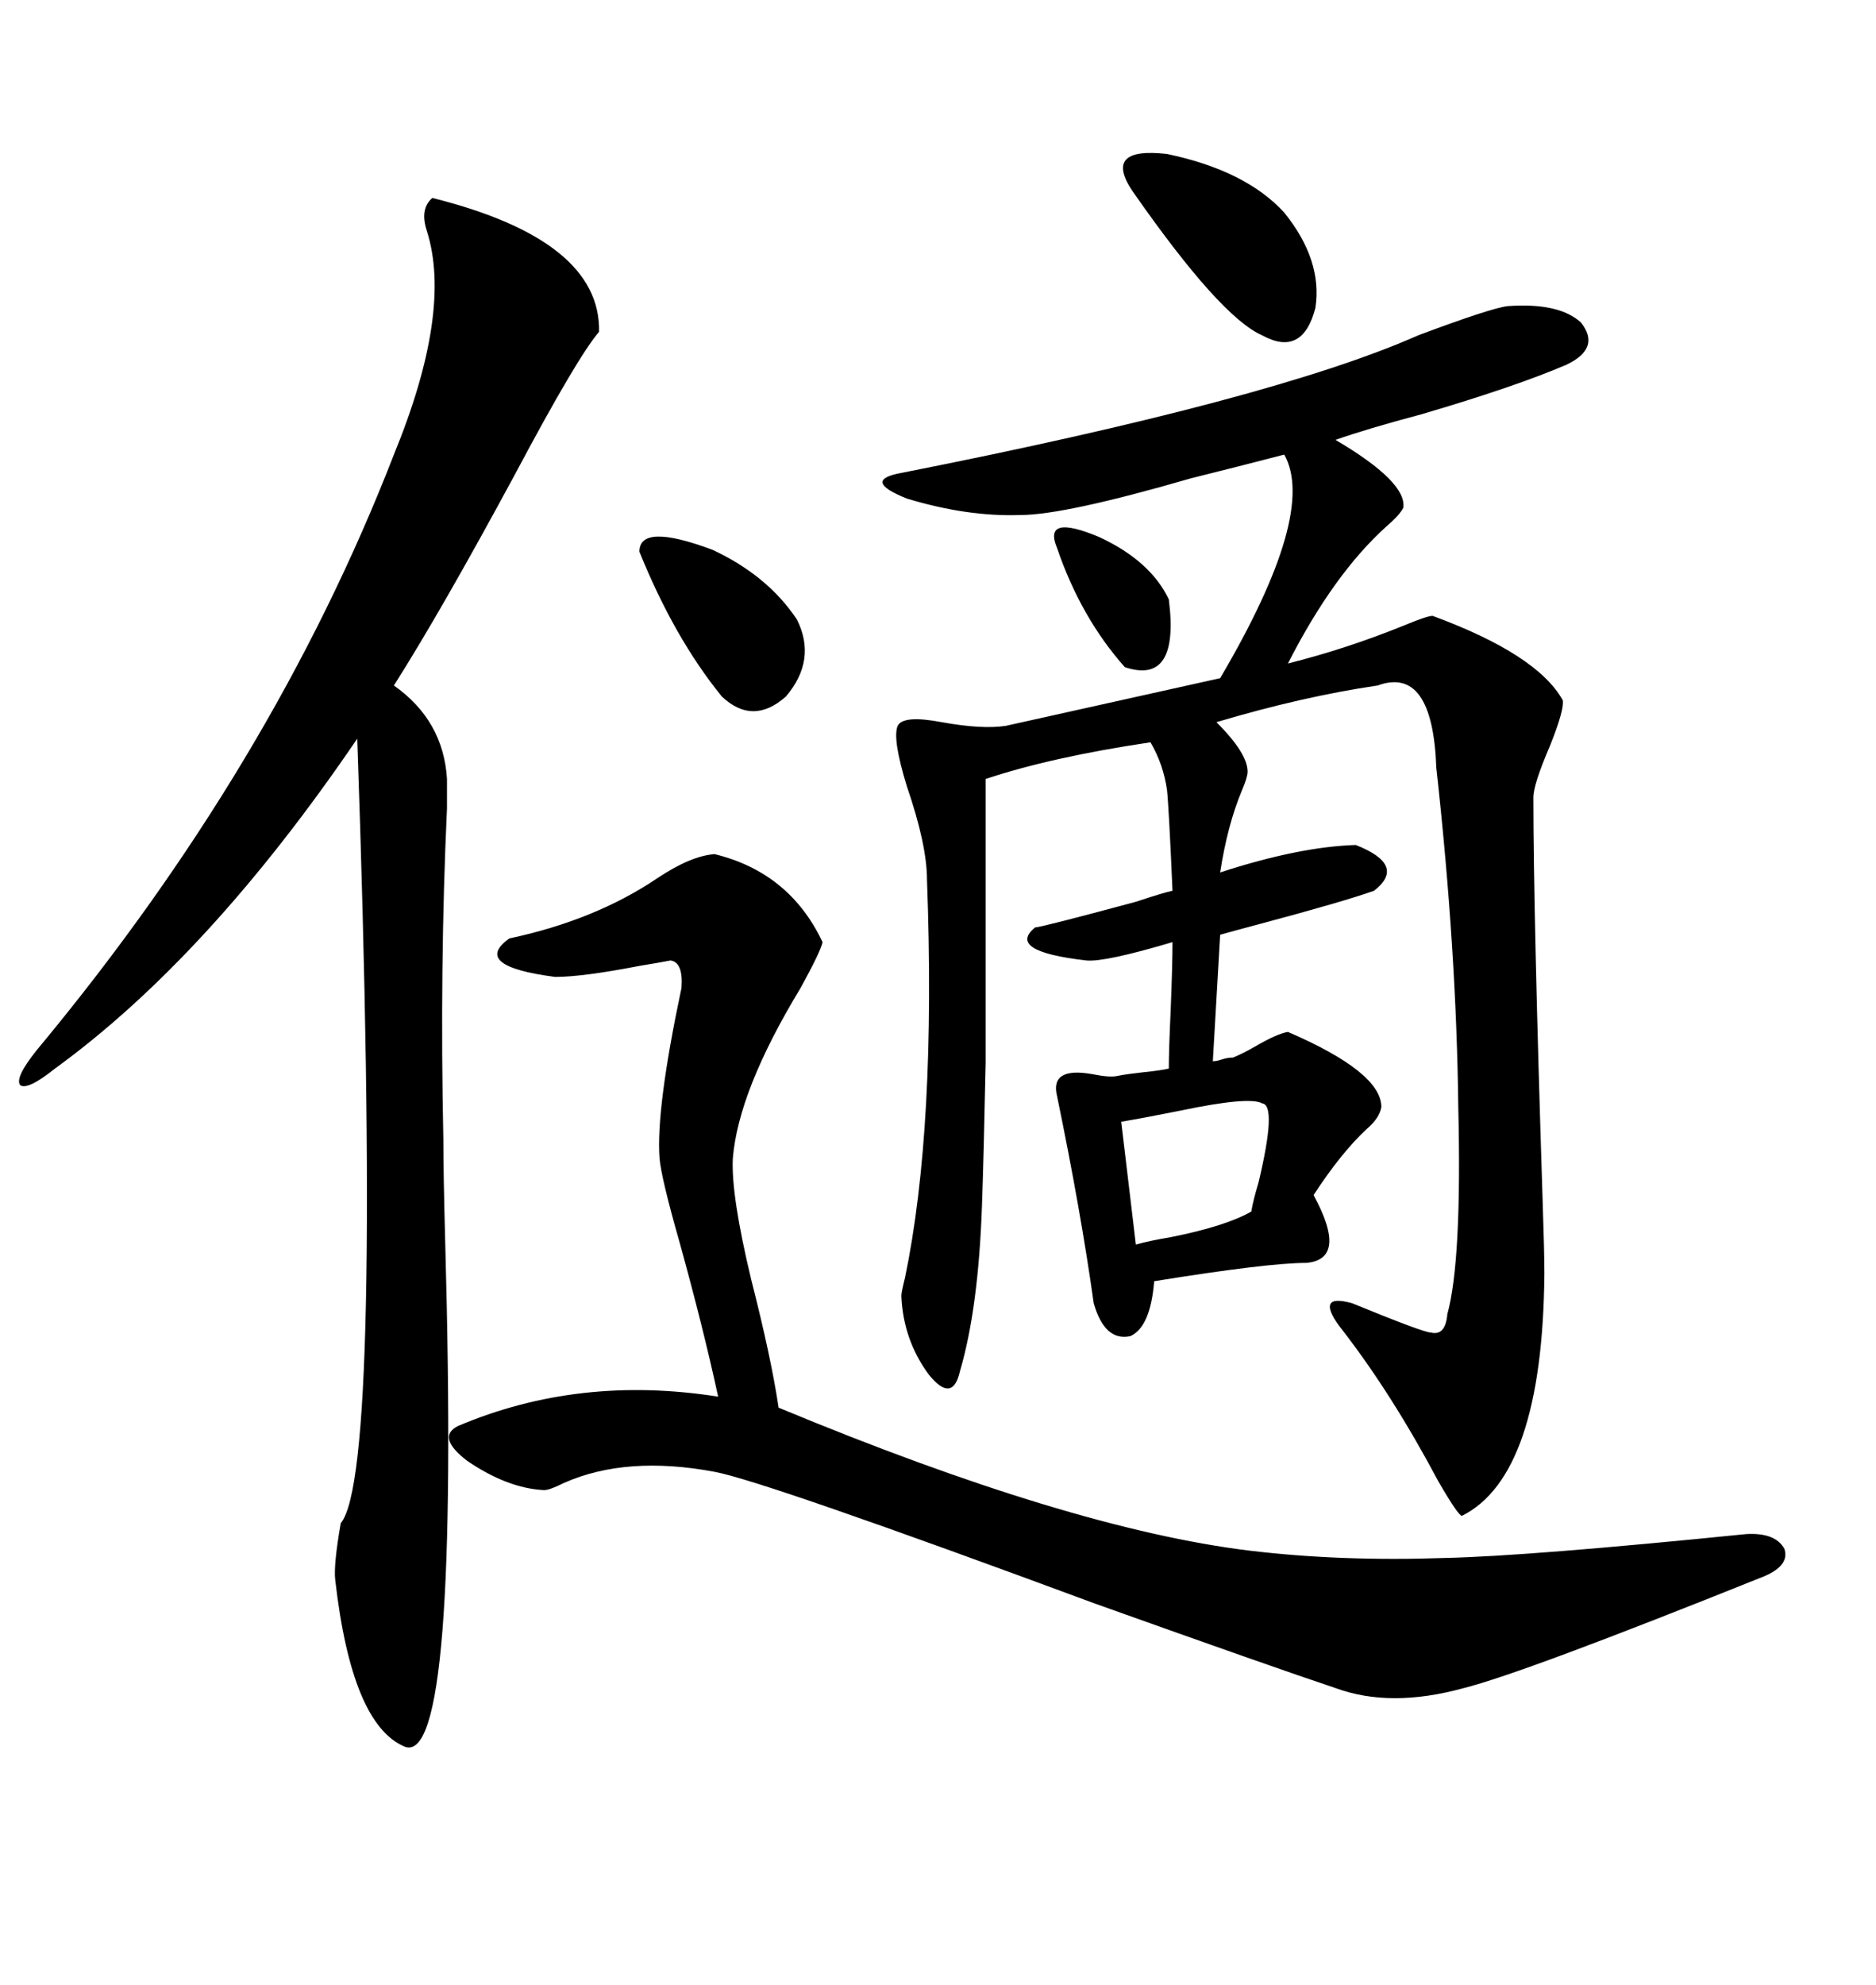 <svg xmlns="http://www.w3.org/2000/svg" xmlns:xlink="http://www.w3.org/1999/xlink" width="300" height="317.285"><path d="M197.17 169.04L197.17 169.04Q198.63 168.46 200.68 167.29L200.68 167.29Q204.20 165.23 205.96 164.94L205.96 164.94Q220.90 171.39 220.90 176.95L220.90 176.95Q220.61 178.71 218.55 180.47L218.55 180.47Q214.45 184.28 210.06 191.02L210.06 191.02Q215.63 201.27 208.89 201.86L208.89 201.86Q202.73 201.86 184.57 204.79L184.57 204.79Q183.98 212.11 180.76 213.57L180.76 213.57Q176.66 214.45 174.90 208.30L174.90 208.30Q172.85 193.65 169.04 175.20L169.04 175.20Q167.87 170.51 174.61 171.68L174.61 171.68Q177.54 172.27 178.71 171.97L178.71 171.97Q180.18 171.68 182.81 171.39L182.81 171.39Q185.74 171.09 186.91 170.80L186.91 170.80Q186.91 167.87 187.21 161.43L187.21 161.43Q187.50 154.10 187.50 150.59L187.50 150.59Q176.66 153.81 173.73 153.52L173.73 153.52Q160.84 152.05 165.53 148.24L165.53 148.24Q166.41 148.24 181.64 144.14L181.64 144.14Q186.04 142.68 187.50 142.38L187.50 142.38Q186.91 128.91 186.62 126.27L186.62 126.27Q186.04 122.17 183.98 118.65L183.98 118.65Q168.16 121.00 157.62 124.51L157.62 124.51Q157.62 158.79 157.62 169.92L157.62 169.92Q157.32 184.57 157.03 192.77L157.03 192.77Q156.45 209.18 153.52 219.14L153.52 219.14Q152.34 224.41 148.54 219.73L148.54 219.73Q144.43 214.16 144.14 207.13L144.14 207.13Q144.14 206.54 144.73 204.20L144.73 204.20Q149.71 180.18 148.24 140.63L148.24 140.63Q148.24 135.06 145.02 125.68L145.02 125.68Q142.68 118.07 143.55 116.02L143.55 116.02Q144.43 114.26 150.59 115.43L150.59 115.43Q157.03 116.60 160.84 116.02L160.84 116.02L195.12 108.40Q210.64 82.03 205.37 72.66L205.37 72.66Q199.80 74.12 190.43 76.46L190.43 76.46Q170.21 82.32 163.18 82.32L163.18 82.32Q154.69 82.62 145.02 79.69L145.02 79.69Q137.70 76.76 144.14 75.59L144.14 75.59Q203.61 63.87 226.76 53.61L226.76 53.61Q238.48 49.22 241.11 48.93L241.11 48.93Q249.32 48.34 252.83 51.56L252.83 51.56Q256.05 55.66 250.49 58.30L250.49 58.30Q242.29 61.82 227.34 66.21L227.34 66.21Q218.55 68.55 213.57 70.31L213.57 70.31Q225 77.05 224.41 81.15L224.41 81.15Q223.83 82.32 221.78 84.08L221.78 84.08Q213.28 91.70 205.96 106.05L205.96 106.05Q215.33 103.71 224.71 99.90L224.71 99.90Q228.22 98.44 229.10 98.44L229.10 98.44Q245.80 104.59 249.90 111.91L249.90 111.91Q250.20 113.38 247.85 119.24L247.85 119.24Q245.21 125.39 245.21 127.44L245.21 127.44Q245.21 145.90 246.68 191.60L246.68 191.60Q246.97 200.10 246.97 203.61L246.97 203.61Q246.68 235.84 233.79 242.29L233.79 242.29Q233.20 242.29 229.98 236.72L229.98 236.72Q222.66 222.95 214.75 212.70L214.75 212.70Q212.40 209.77 212.70 208.59L212.70 208.59Q212.99 207.42 216.21 208.30L216.21 208.30Q227.64 212.99 228.81 212.99L228.81 212.99Q231.15 213.57 231.45 210.06L231.45 210.06Q233.79 201.56 233.20 176.95L233.20 176.95Q232.91 151.76 229.69 122.75L229.69 122.75Q229.10 106.35 220.31 109.57L220.31 109.57Q208.30 111.33 194.53 115.43L194.53 115.43Q199.51 120.41 199.51 123.34L199.51 123.34Q199.51 124.22 198.63 126.27L198.63 126.27Q196.29 131.84 195.12 139.45L195.12 139.45Q207.71 135.35 216.80 135.06L216.80 135.06Q225 138.28 219.73 142.38L219.73 142.38Q214.75 144.14 201.56 147.66L201.56 147.66Q197.17 148.83 195.12 149.41L195.12 149.41L193.95 169.63Q194.53 169.63 195.41 169.34L195.41 169.34Q196.29 169.04 197.17 169.04ZM69.14 31.64L69.14 31.64Q96.09 38.38 95.80 53.03L95.80 53.03Q92.29 57.13 82.32 75.88L82.32 75.88Q70.61 97.56 62.99 109.57L62.99 109.57Q70.90 115.14 71.48 124.51L71.48 124.51Q71.48 125.39 71.48 129.20L71.48 129.20Q70.31 154.39 70.90 182.23L70.90 182.23Q70.90 187.50 71.19 198.34L71.19 198.34Q73.54 282.42 64.75 279.20L64.75 279.20Q56.25 275.68 53.61 252.54L53.61 252.54Q53.32 250.20 54.49 243.46L54.49 243.46Q61.23 235.55 57.13 118.07L57.13 118.07Q33.40 152.93 8.79 170.80L8.79 170.80Q4.39 174.32 3.22 173.44L3.22 173.44Q2.34 172.27 5.86 167.87L5.86 167.87Q43.65 122.46 62.99 72.66L62.99 72.66Q72.36 49.80 68.26 36.91L68.26 36.91Q67.09 33.40 69.14 31.64ZM114.26 136.52L114.26 136.52Q126.27 139.45 131.54 150.59L131.54 150.59Q131.25 152.05 128.03 157.91L128.03 157.91Q118.07 174.32 117.19 185.16L117.19 185.16Q116.89 191.02 120.12 204.49L120.12 204.49Q123.34 217.09 124.51 225L124.51 225Q171.09 244.34 199.80 247.85L199.80 247.85Q214.45 249.61 231.15 249.02L231.15 249.02Q244.34 248.73 279.20 245.21L279.20 245.21Q283.89 244.92 285.35 247.56L285.35 247.56Q286.23 250.20 282.13 251.95L282.13 251.95Q243.46 267.48 234.08 269.82L234.08 269.82Q222.36 273.05 213.57 269.82L213.57 269.82Q203.91 266.60 175.20 256.35L175.20 256.35Q122.17 236.72 114.26 235.25L114.26 235.25Q100.20 232.62 90.23 237.01L90.23 237.01Q87.89 238.18 87.01 238.18L87.01 238.18Q81.15 237.89 74.71 233.50L74.71 233.50Q69.73 229.69 73.24 227.93L73.24 227.93Q92.58 219.73 114.84 223.24L114.84 223.24Q112.50 212.40 108.69 198.63L108.69 198.63Q105.76 188.38 105.47 185.16L105.47 185.16Q104.88 177.25 108.98 157.91L108.98 157.91Q109.28 153.81 107.23 153.52L107.23 153.52Q105.76 153.81 102.25 154.39L102.25 154.39Q93.16 156.15 88.77 156.15L88.77 156.15Q75.29 154.39 81.45 150L81.45 150Q95.21 147.07 105.18 140.33L105.18 140.33Q110.45 136.82 114.26 136.52ZM181.05 30.47L181.05 30.47Q176.37 23.44 186.62 24.61L186.62 24.61Q199.22 27.25 205.37 33.98L205.37 33.98Q211.52 41.60 210.35 49.22L210.35 49.22Q208.30 57.13 201.86 53.61L201.86 53.61Q195.12 50.68 181.05 30.47ZM102.25 88.18L102.25 88.18Q102.25 83.50 113.96 87.89L113.96 87.89Q122.75 91.99 127.44 99.02L127.44 99.02Q130.66 105.47 125.68 111.33L125.68 111.33Q120.41 116.02 115.43 111.33L115.43 111.33Q107.81 101.95 102.25 88.18ZM201.86 176.37L201.86 176.37Q199.80 175.20 188.67 177.54L188.67 177.54Q182.81 178.71 179.30 179.30L179.30 179.30L181.64 198.93Q183.69 198.34 187.21 197.75L187.21 197.75Q196.00 196.00 200.10 193.65L200.10 193.65Q200.39 191.89 201.27 188.96L201.27 188.96Q204.20 176.66 201.86 176.37ZM169.04 87.60L169.04 87.60Q166.70 82.03 175.78 85.84L175.78 85.84Q183.98 89.65 186.91 95.80L186.91 95.80Q188.67 109.57 179.88 106.64L179.88 106.64Q172.85 98.73 169.04 87.60Z"/></svg>